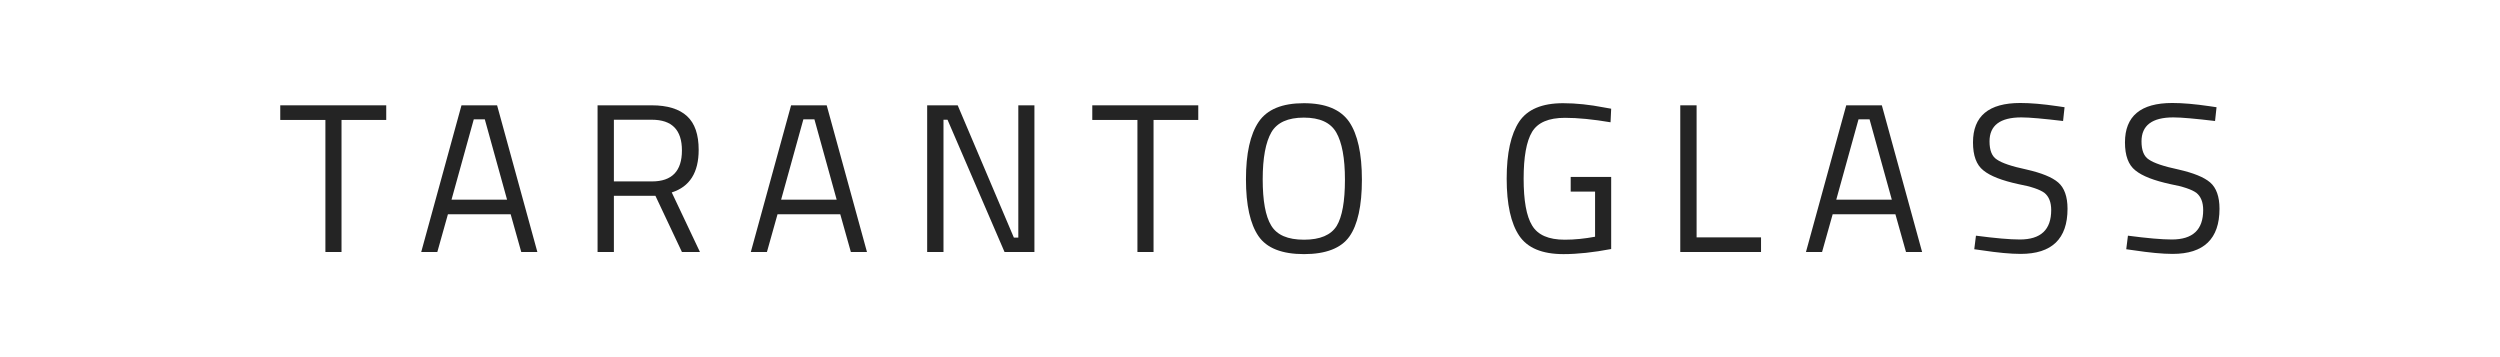 <svg style="fill-rule:evenodd;clip-rule:evenodd;stroke-linejoin:round;stroke-miterlimit:2;" xml:space="preserve" xmlns:xlink="http://www.w3.org/1999/xlink" xmlns="http://www.w3.org/2000/svg" version="1.1" viewBox="0 0 3500 500" height="100%" width="100%">
    <g transform="matrix(1.782,0,0,1.782,17.064,-48.228)">
        <g transform="matrix(166.525,0,0,166.525,208.44,225.041)">
            <path style="fill:rgb(36,36,36);fill-rule:nonzero;" d="M0.013,-0.623L0.013,-0.692L0.513,-0.692L0.513,-0.623L0.302,-0.623L0.302,-0L0.226,-0L0.226,-0.623L0.013,-0.623Z"></path>
        </g>
        <g transform="matrix(166.525,0,0,166.525,317.347,225.041)">
            <path style="fill:rgb(36,36,36);fill-rule:nonzero;" d="M0.024,-0L0.214,-0.692L0.382,-0.692L0.572,-0L0.496,-0L0.446,-0.178L0.15,-0.178L0.1,-0L0.024,-0ZM0.272,-0.626L0.167,-0.247L0.429,-0.247L0.324,-0.626L0.272,-0.626Z"></path>
        </g>
        <g transform="matrix(166.525,0,0,166.525,445.738,225.041)">
            <path style="fill:rgb(36,36,36);fill-rule:nonzero;" d="M0.162,-0.265L0.162,-0L0.085,-0L0.085,-0.692L0.341,-0.692C0.414,-0.692 0.47,-0.675 0.507,-0.641C0.544,-0.607 0.562,-0.554 0.562,-0.482C0.562,-0.375 0.52,-0.308 0.435,-0.281L0.568,-0L0.483,-0L0.358,-0.265L0.162,-0.265ZM0.342,-0.333C0.436,-0.333 0.483,-0.382 0.483,-0.479C0.483,-0.576 0.436,-0.624 0.341,-0.624L0.162,-0.624L0.162,-0.333L0.342,-0.333Z"></path>
        </g>
        <g transform="matrix(166.525,0,0,166.525,576.294,225.041)">
            <path style="fill:rgb(36,36,36);fill-rule:nonzero;" d="M0.024,-0L0.214,-0.692L0.382,-0.692L0.572,-0L0.496,-0L0.446,-0.178L0.15,-0.178L0.1,-0L0.024,-0ZM0.272,-0.626L0.167,-0.247L0.429,-0.247L0.324,-0.626L0.272,-0.626Z"></path>
        </g>
        <g transform="matrix(166.525,0,0,166.525,704.684,225.041)">
            <path style="fill:rgb(36,36,36);fill-rule:nonzero;" d="M0.085,-0L0.085,-0.692L0.229,-0.692L0.494,-0.068L0.515,-0.068L0.515,-0.692L0.591,-0.692L0.591,-0L0.45,-0L0.181,-0.624L0.162,-0.624L0.162,-0L0.085,-0Z"></path>
        </g>
        <g transform="matrix(166.525,0,0,166.525,846.397,225.041)">
            <path style="fill:rgb(36,36,36);fill-rule:nonzero;" d="M0.013,-0.623L0.013,-0.692L0.513,-0.692L0.513,-0.623L0.302,-0.623L0.302,-0L0.226,-0L0.226,-0.623L0.013,-0.623Z"></path>
        </g>
        <g transform="matrix(166.525,0,0,166.525,959.801,225.041)">
            <path style="fill:rgb(36,36,36);fill-rule:nonzero;" d="M0.136,-0.343C0.136,-0.242 0.149,-0.169 0.176,-0.125C0.203,-0.08 0.254,-0.058 0.331,-0.058C0.407,-0.058 0.458,-0.08 0.485,-0.123C0.511,-0.166 0.524,-0.239 0.524,-0.341C0.524,-0.443 0.51,-0.517 0.483,-0.564C0.456,-0.611 0.405,-0.634 0.33,-0.634C0.255,-0.634 0.204,-0.611 0.177,-0.565C0.15,-0.518 0.136,-0.444 0.136,-0.343ZM0.604,-0.341C0.604,-0.218 0.584,-0.128 0.545,-0.073C0.506,-0.018 0.434,0.01 0.331,0.01C0.227,0.01 0.155,-0.018 0.116,-0.075C0.077,-0.132 0.057,-0.221 0.057,-0.343C0.057,-0.464 0.077,-0.555 0.117,-0.614C0.157,-0.673 0.228,-0.702 0.33,-0.702C0.432,-0.702 0.503,-0.673 0.544,-0.614C0.584,-0.555 0.604,-0.464 0.604,-0.341Z"></path>
        </g>
        <g transform="matrix(166.525,0,0,166.525,1164.63,225.041)">
            <path style="fill:rgb(36,36,36);fill-rule:nonzero;" d="M0.359,-0.285L0.359,-0.354L0.55,-0.354L0.55,-0.014C0.466,0.002 0.391,0.01 0.325,0.01C0.224,0.01 0.155,-0.019 0.116,-0.077C0.077,-0.135 0.057,-0.225 0.057,-0.346C0.057,-0.467 0.077,-0.556 0.116,-0.615C0.155,-0.673 0.224,-0.702 0.323,-0.702C0.385,-0.702 0.449,-0.695 0.516,-0.682L0.55,-0.676L0.547,-0.612C0.464,-0.626 0.393,-0.633 0.332,-0.633C0.255,-0.633 0.204,-0.611 0.177,-0.567C0.15,-0.522 0.137,-0.448 0.137,-0.346C0.137,-0.243 0.15,-0.169 0.177,-0.125C0.204,-0.08 0.255,-0.058 0.331,-0.058C0.378,-0.058 0.425,-0.063 0.474,-0.072L0.474,-0.285L0.359,-0.285Z"></path>
        </g>
        <g transform="matrix(166.525,0,0,166.525,1296.35,225.041)">
            <path style="fill:rgb(36,36,36);fill-rule:nonzero;" d="M0.466,-0L0.085,-0L0.085,-0.692L0.162,-0.692L0.162,-0.069L0.466,-0.069L0.466,-0Z"></path>
        </g>
        <g transform="matrix(166.525,0,0,166.525,1405.25,225.041)">
            <path style="fill:rgb(36,36,36);fill-rule:nonzero;" d="M0.024,-0L0.214,-0.692L0.382,-0.692L0.572,-0L0.496,-0L0.446,-0.178L0.15,-0.178L0.1,-0L0.024,-0ZM0.272,-0.626L0.167,-0.247L0.429,-0.247L0.324,-0.626L0.272,-0.626Z"></path>
        </g>
        <g transform="matrix(166.525,0,0,166.525,1532.48,225.041)">
            <path style="fill:rgb(36,36,36);fill-rule:nonzero;" d="M0.276,-0.635C0.176,-0.635 0.126,-0.597 0.126,-0.522C0.126,-0.48 0.137,-0.451 0.161,-0.436C0.184,-0.42 0.23,-0.404 0.301,-0.389C0.371,-0.373 0.421,-0.353 0.45,-0.328C0.479,-0.303 0.494,-0.261 0.494,-0.204C0.494,-0.062 0.42,0.009 0.273,0.009C0.224,0.009 0.163,0.003 0.09,-0.008L0.054,-0.013L0.062,-0.077C0.153,-0.065 0.222,-0.059 0.269,-0.059C0.368,-0.059 0.417,-0.105 0.417,-0.198C0.417,-0.235 0.406,-0.262 0.385,-0.279C0.363,-0.295 0.322,-0.309 0.263,-0.32C0.185,-0.337 0.13,-0.358 0.097,-0.385C0.064,-0.411 0.048,-0.455 0.048,-0.517C0.048,-0.641 0.122,-0.703 0.271,-0.703C0.32,-0.703 0.378,-0.698 0.446,-0.688L0.48,-0.683L0.473,-0.618C0.38,-0.629 0.315,-0.635 0.276,-0.635Z"></path>
        </g>
        <g transform="matrix(166.525,0,0,166.525,1651.88,225.041)">
            <path style="fill:rgb(36,36,36);fill-rule:nonzero;" d="M0.276,-0.635C0.176,-0.635 0.126,-0.597 0.126,-0.522C0.126,-0.48 0.137,-0.451 0.161,-0.436C0.184,-0.42 0.23,-0.404 0.301,-0.389C0.371,-0.373 0.421,-0.353 0.45,-0.328C0.479,-0.303 0.494,-0.261 0.494,-0.204C0.494,-0.062 0.42,0.009 0.273,0.009C0.224,0.009 0.163,0.003 0.09,-0.008L0.054,-0.013L0.062,-0.077C0.153,-0.065 0.222,-0.059 0.269,-0.059C0.368,-0.059 0.417,-0.105 0.417,-0.198C0.417,-0.235 0.406,-0.262 0.385,-0.279C0.363,-0.295 0.322,-0.309 0.263,-0.32C0.185,-0.337 0.13,-0.358 0.097,-0.385C0.064,-0.411 0.048,-0.455 0.048,-0.517C0.048,-0.641 0.122,-0.703 0.271,-0.703C0.32,-0.703 0.378,-0.698 0.446,-0.688L0.48,-0.683L0.473,-0.618C0.38,-0.629 0.315,-0.635 0.276,-0.635Z"></path>
        </g>
    </g>
</svg>
